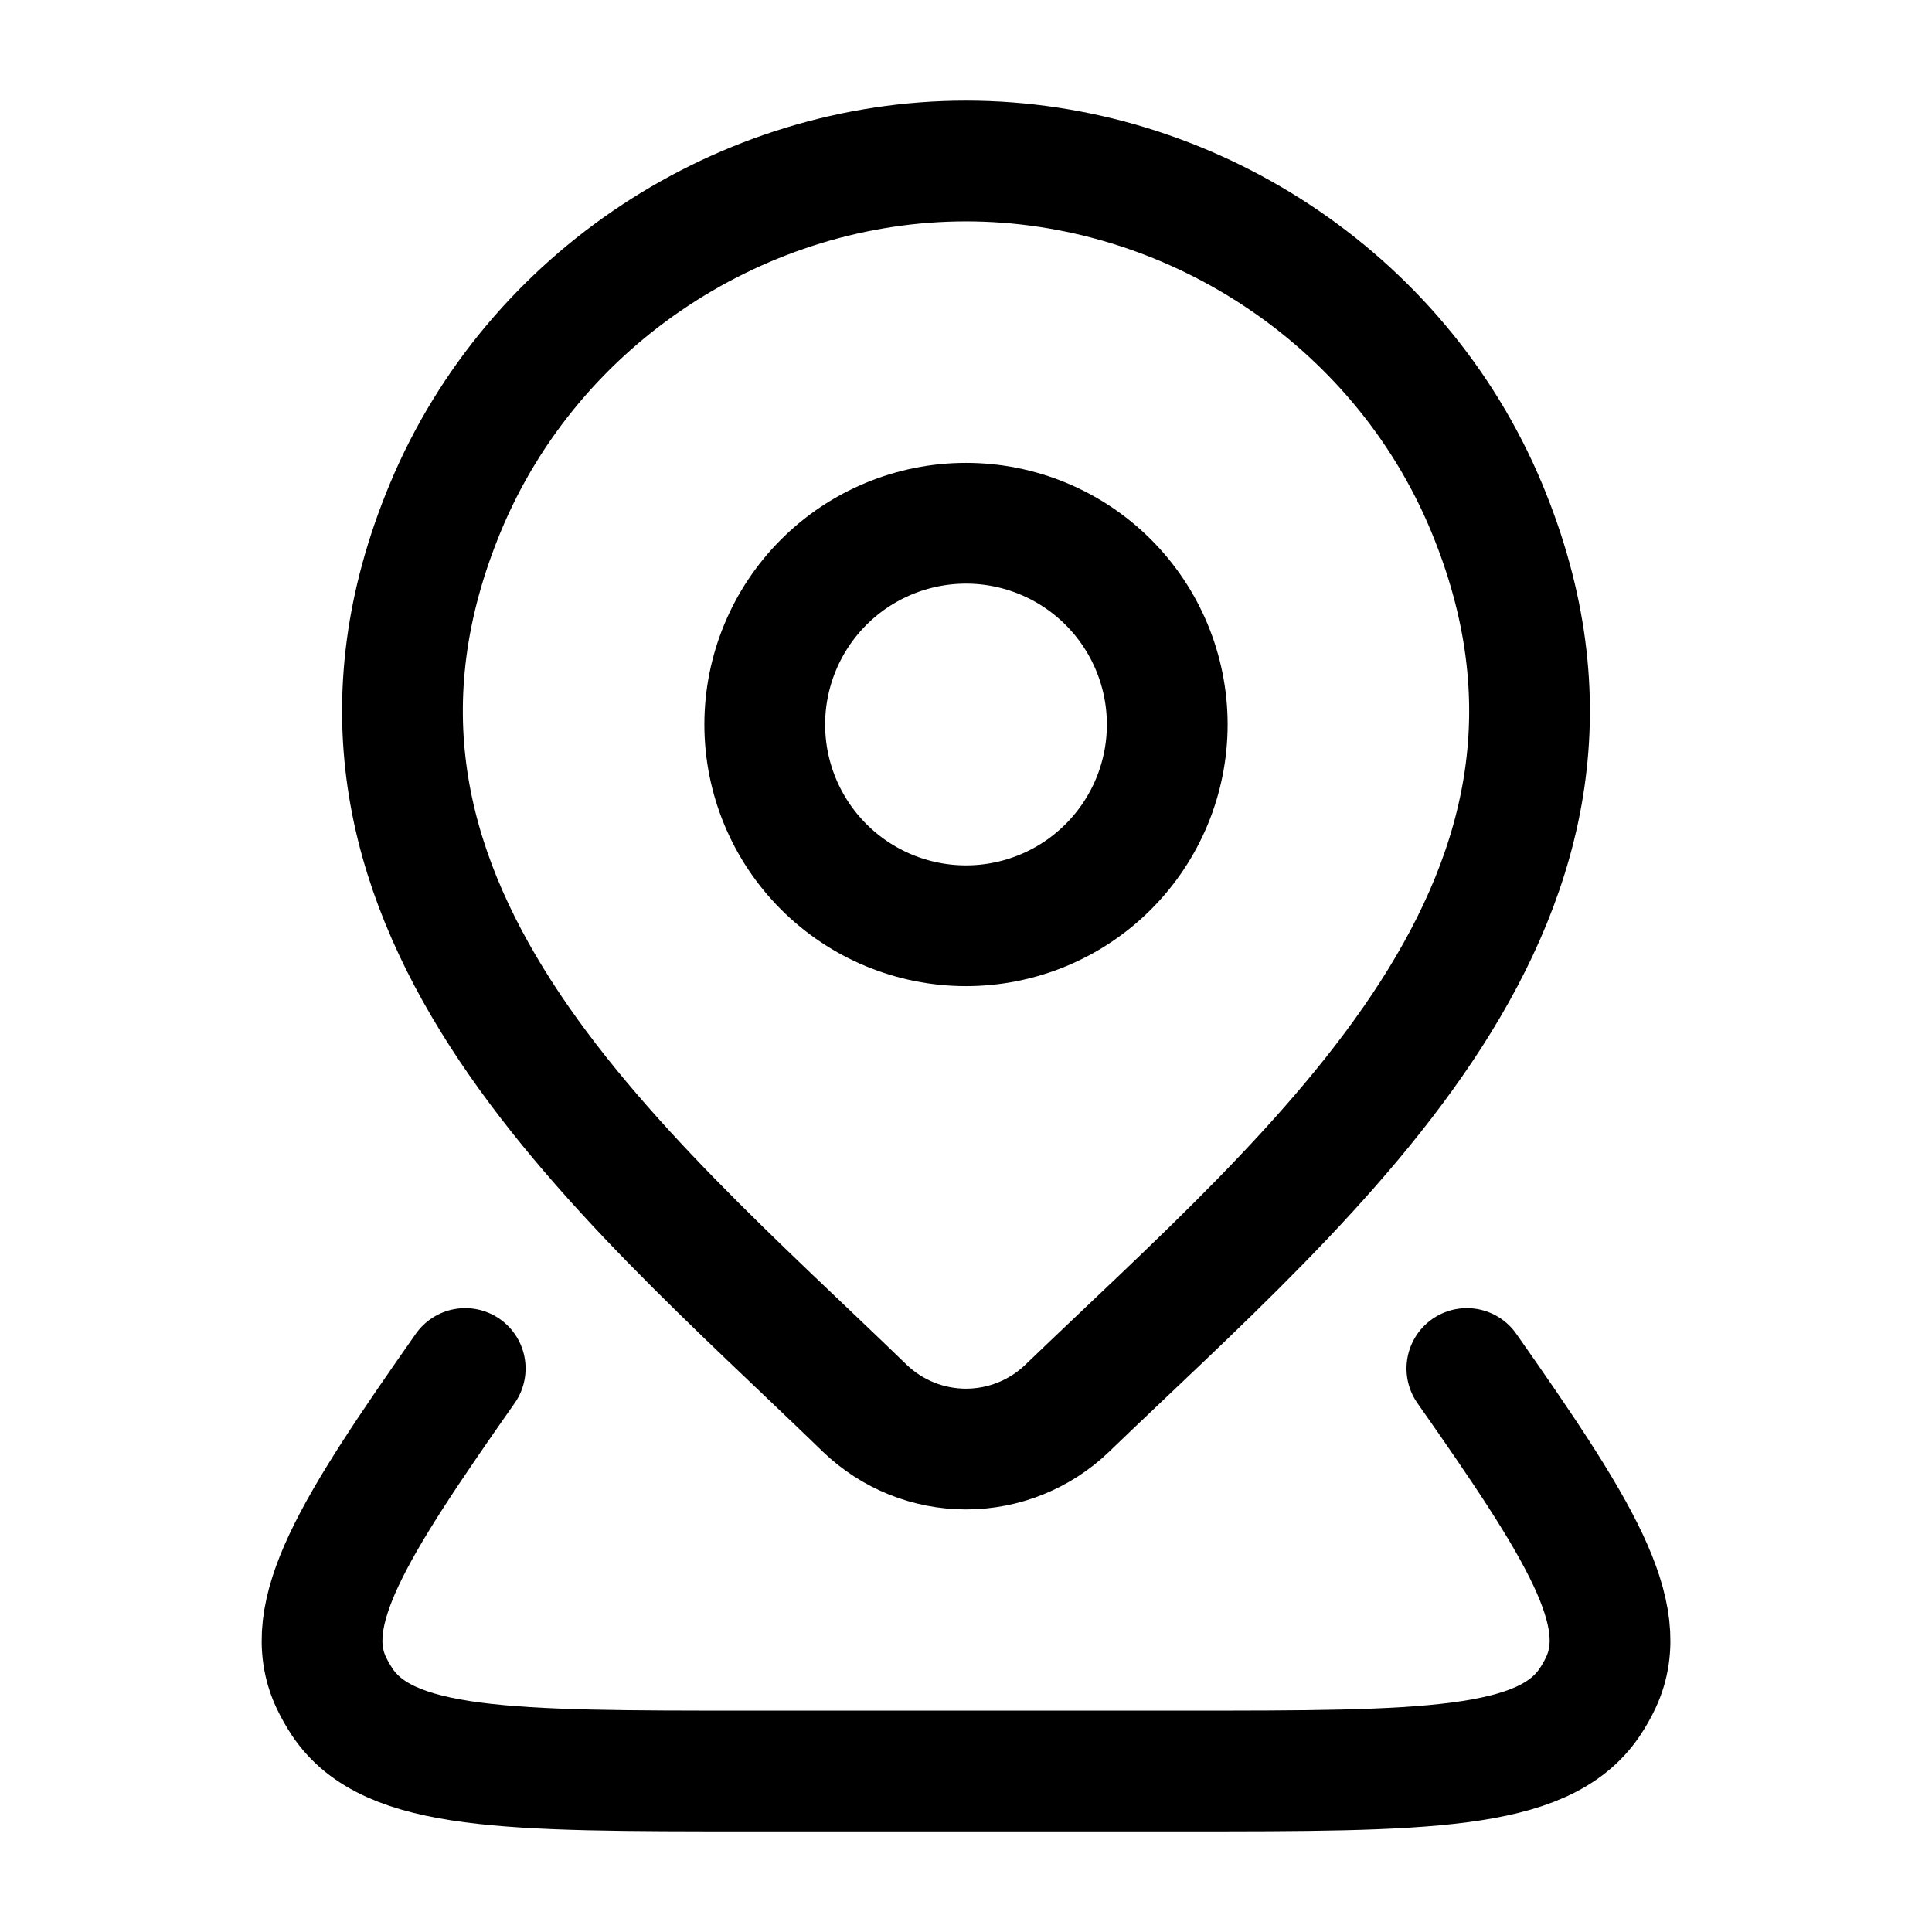 <svg width="48" height="48" viewBox="0 0 48 48" fill="none" xmlns="http://www.w3.org/2000/svg">
<path d="M29 18C29 19.326 28.473 20.598 27.535 21.535C26.598 22.473 25.326 23 24 23C22.674 23 21.402 22.473 20.465 21.535C19.527 20.598 19 19.326 19 18C19 16.674 19.527 15.402 20.465 14.464C21.402 13.527 22.674 13 24 13C25.326 13 26.598 13.527 27.535 14.464C28.473 15.402 29 16.674 29 18Z" stroke="black" stroke-width="3"/>
<path d="M36.444 34C39.234 37.976 40.568 40.094 39.774 41.8C39.694 41.971 39.601 42.135 39.494 42.294C38.344 44 35.374 44 29.434 44H18.566C12.626 44 9.658 44 8.508 42.294C8.403 42.136 8.309 41.971 8.228 41.8C7.434 40.096 8.768 37.976 11.558 34" stroke="black" stroke-width="3" stroke-linecap="round" stroke-linejoin="round"/>
<path d="M26.514 34.988C25.838 35.638 24.937 36.001 24 36.001C23.062 36.001 22.162 35.638 21.486 34.988C15.308 29.002 7.03 22.316 11.066 12.608C13.252 7.358 18.492 4 24 4C29.508 4 34.75 7.36 36.934 12.608C40.966 22.302 32.708 29.022 26.514 34.988Z" stroke="black" stroke-width="3"/>
</svg>
